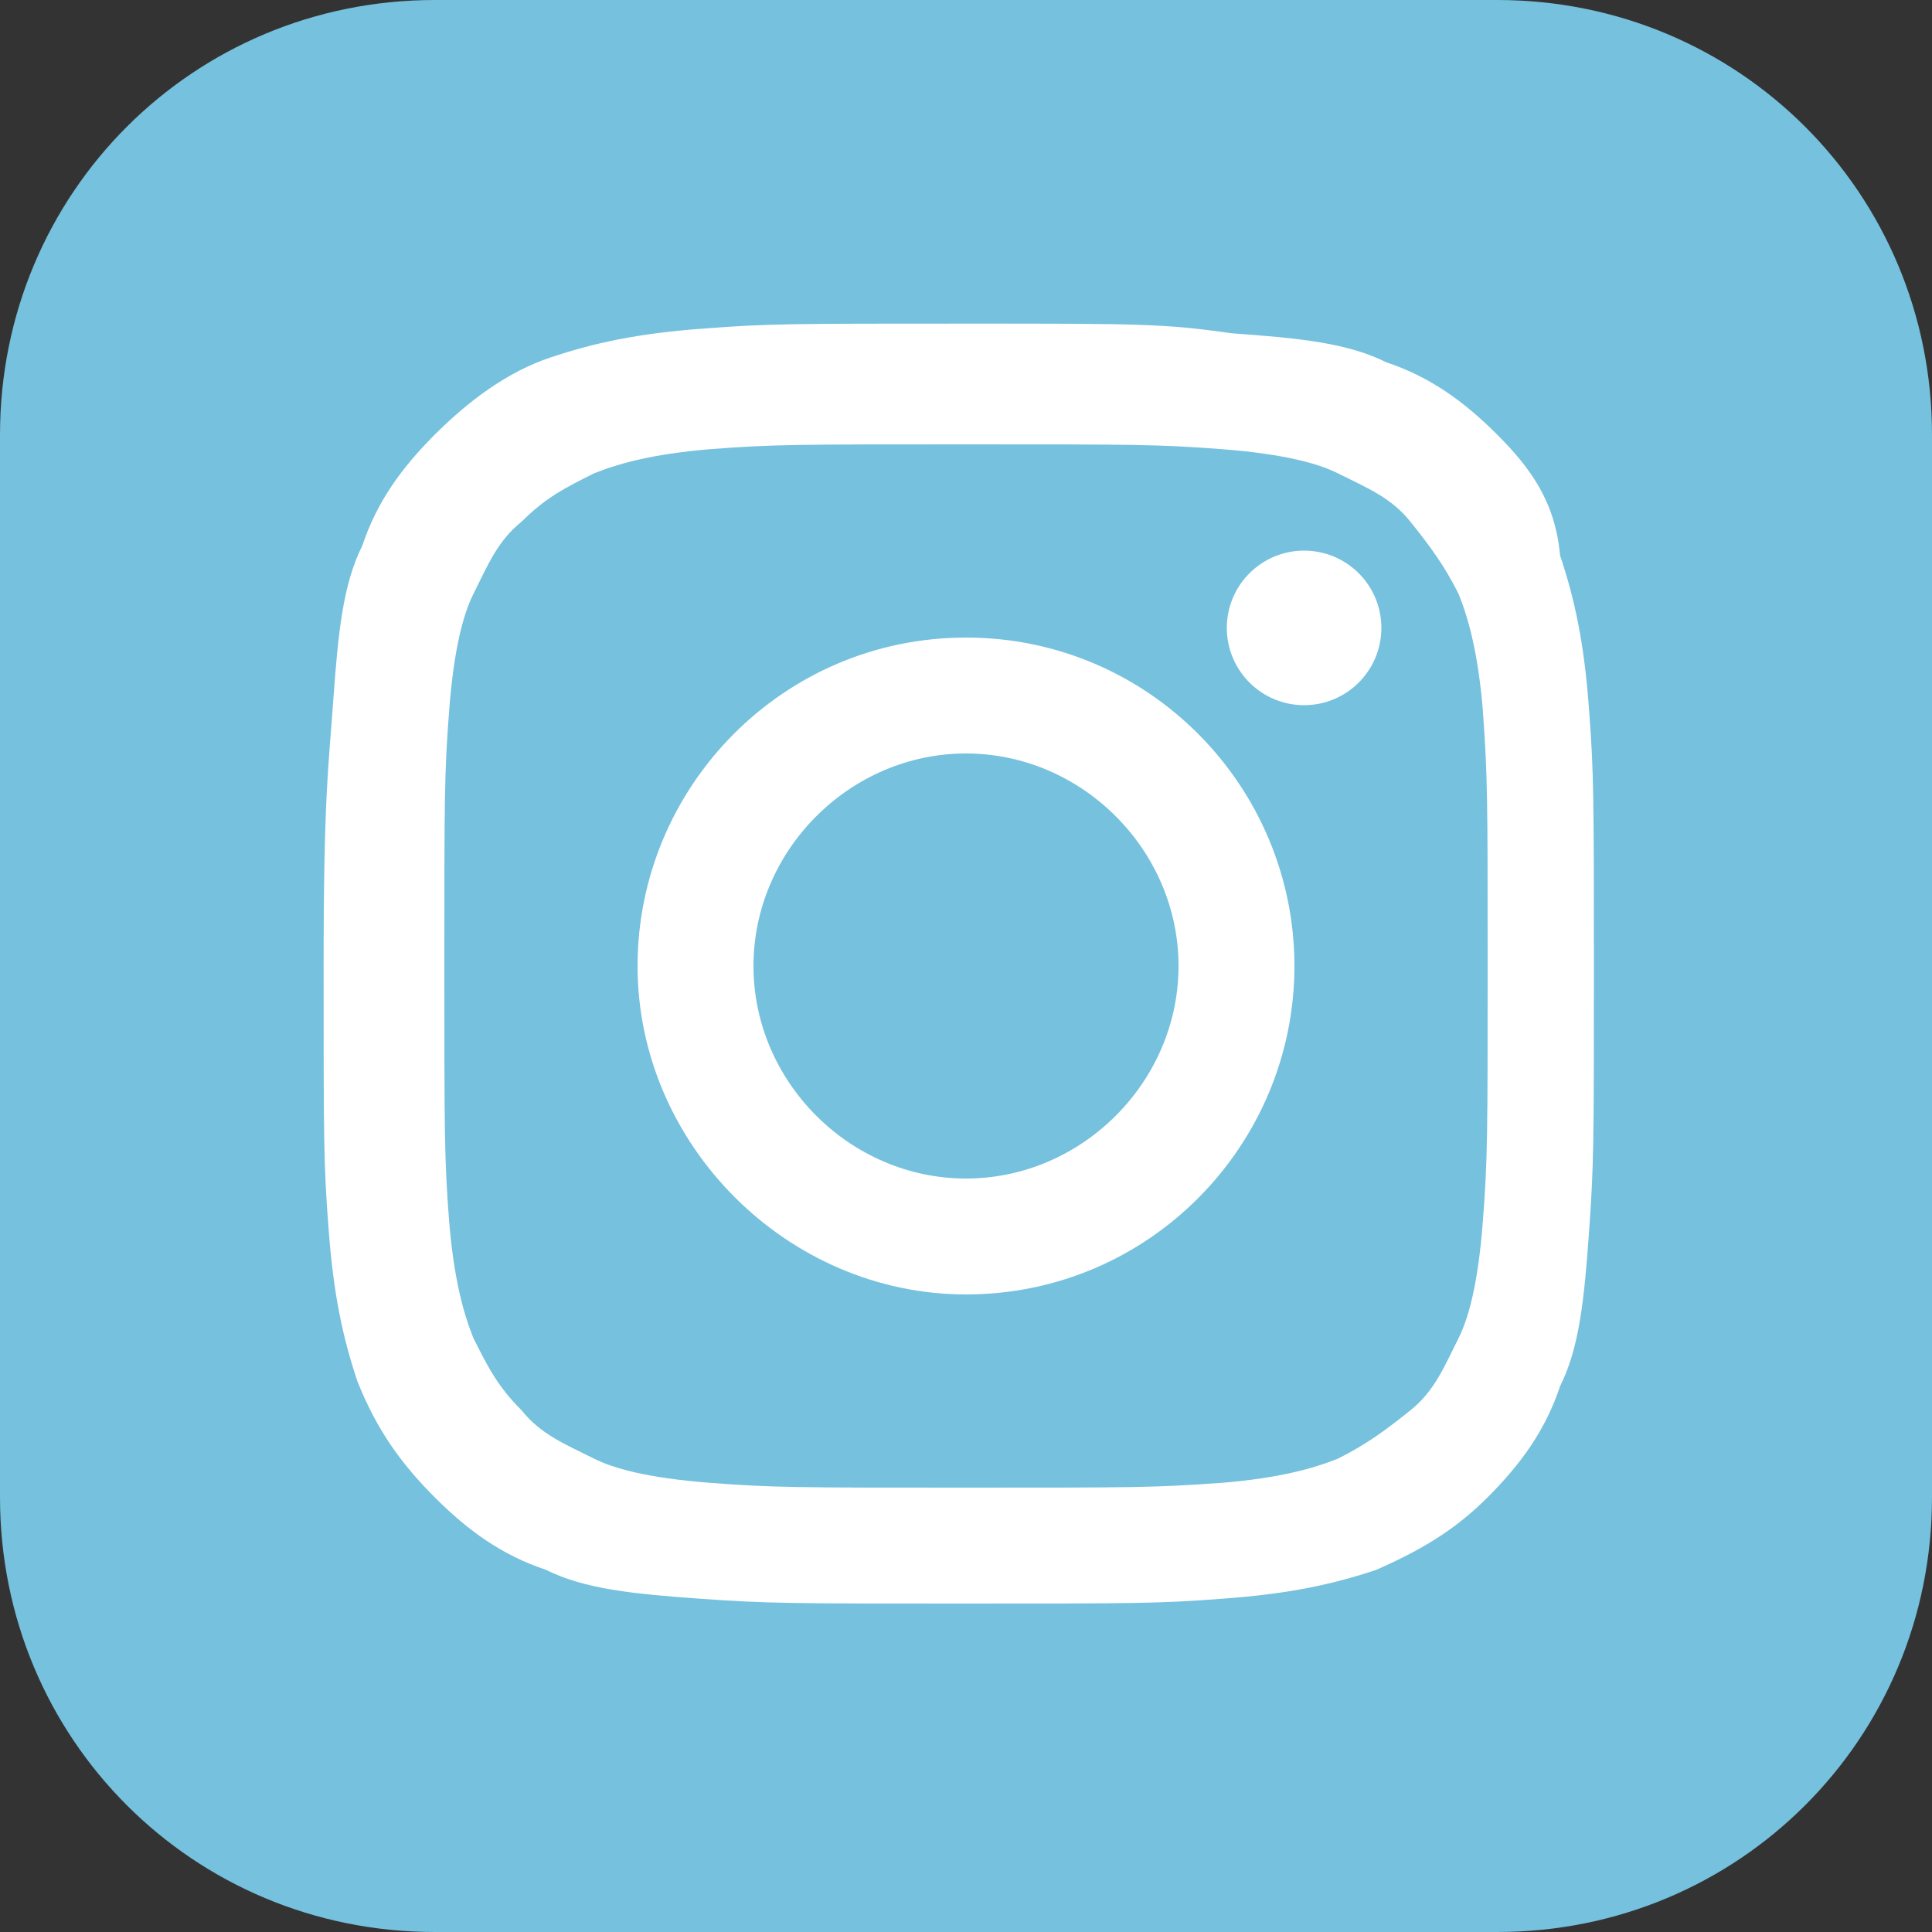 <?xml version="1.0" encoding="utf-8"?>
<!-- Generator: Adobe Illustrator 28.3.0, SVG Export Plug-In . SVG Version: 6.00 Build 0)  -->
<svg version="1.1" id="Layer_1" xmlns="http://www.w3.org/2000/svg" xmlns:xlink="http://www.w3.org/1999/xlink" x="0px" y="0px"
	 viewBox="0 0 40 40" style="enable-background:new 0 0 40 40;" xml:space="preserve">
<rect x="0" y="0" width="40" height="40" fill="#333333" stroke="none"/>
<style type="text/css">
	.st0{fill:#FFFFFF;}
	.st1{fill:#6FB1DE;}
	.st2{fill:#75C1DE;}
	.st3{fill:#FDFDFD;}
</style>
<path class="st2" d="M31,40H9c-5,0-9-4-9-9V9c0-5,4-9,9-9h22c5,0,9,4,9,9v22C40,36,36,40,31,40z"/>
<g>
	<g>
		<path class="st0" d="M20,9.2c3.5,0,4,0,5.3,0.1c1.3,0.1,2,0.3,2.4,0.5c0.6,0.3,1.1,0.5,1.5,1s0.7,0.9,1,1.5
			c0.2,0.5,0.4,1.2,0.5,2.4c0.1,1.4,0.1,1.8,0.1,5.3s0,4-0.1,5.3c-0.1,1.3-0.3,2-0.5,2.4c-0.3,0.6-0.5,1.1-1,1.5s-0.9,0.7-1.5,1
			c-0.5,0.2-1.2,0.4-2.4,0.5c-1.4,0.1-1.8,0.1-5.3,0.1s-4,0-5.3-0.1c-1.3-0.1-2-0.3-2.4-0.5c-0.6-0.3-1.1-0.5-1.5-1
			c-0.5-0.5-0.7-0.9-1-1.5c-0.2-0.5-0.4-1.2-0.5-2.4C9.2,24,9.2,23.5,9.2,20s0-4,0.1-5.3c0.1-1.3,0.3-2,0.5-2.4
			c0.3-0.6,0.5-1.1,1-1.5c0.5-0.5,0.9-0.7,1.5-1c0.5-0.2,1.2-0.4,2.4-0.5C16,9.2,16.5,9.2,20,9.2 M20,6.7c-3.6,0-4.1,0-5.4,0.1
			c-1.4,0.1-2.3,0.3-3.2,0.6S9.7,8.3,9,9c-0.7,0.7-1.2,1.4-1.5,2.3c-0.4,0.8-0.5,1.8-0.6,3.2S6.7,16.5,6.7,20c0,3.6,0,4.1,0.1,5.4
			c0.1,1.4,0.3,2.3,0.6,3.2C7.8,29.6,8.3,30.3,9,31s1.4,1.2,2.3,1.5c0.8,0.4,1.8,0.5,3.2,0.6c1.4,0.1,1.9,0.1,5.4,0.1
			c3.6,0,4.1,0,5.4-0.1c1.4-0.1,2.3-0.3,3.2-0.6c0.9-0.4,1.6-0.8,2.3-1.5s1.2-1.4,1.5-2.3c0.4-0.8,0.5-1.8,0.6-3.2
			c0.1-1.4,0.1-1.9,0.1-5.4s0-4.1-0.1-5.4c-0.1-1.4-0.3-2.3-0.6-3.2C32.2,10.4,31.7,9.7,31,9c-0.7-0.7-1.4-1.2-2.3-1.5
			c-0.8-0.4-1.8-0.5-3.2-0.6C24.1,6.7,23.6,6.7,20,6.7L20,6.7z"/>
		<path class="st0" d="M20,13.2c-3.8,0-6.8,3.1-6.8,6.8s3.1,6.8,6.8,6.8c3.8,0,6.8-3.1,6.8-6.8S23.8,13.2,20,13.2z M20,24.4
			c-2.4,0-4.4-2-4.4-4.4s2-4.4,4.4-4.4s4.4,2,4.4,4.4S22.4,24.4,20,24.4z"/>
		<circle class="st0" cx="27" cy="13" r="1.6"/>
	</g>
</g>
</svg>
